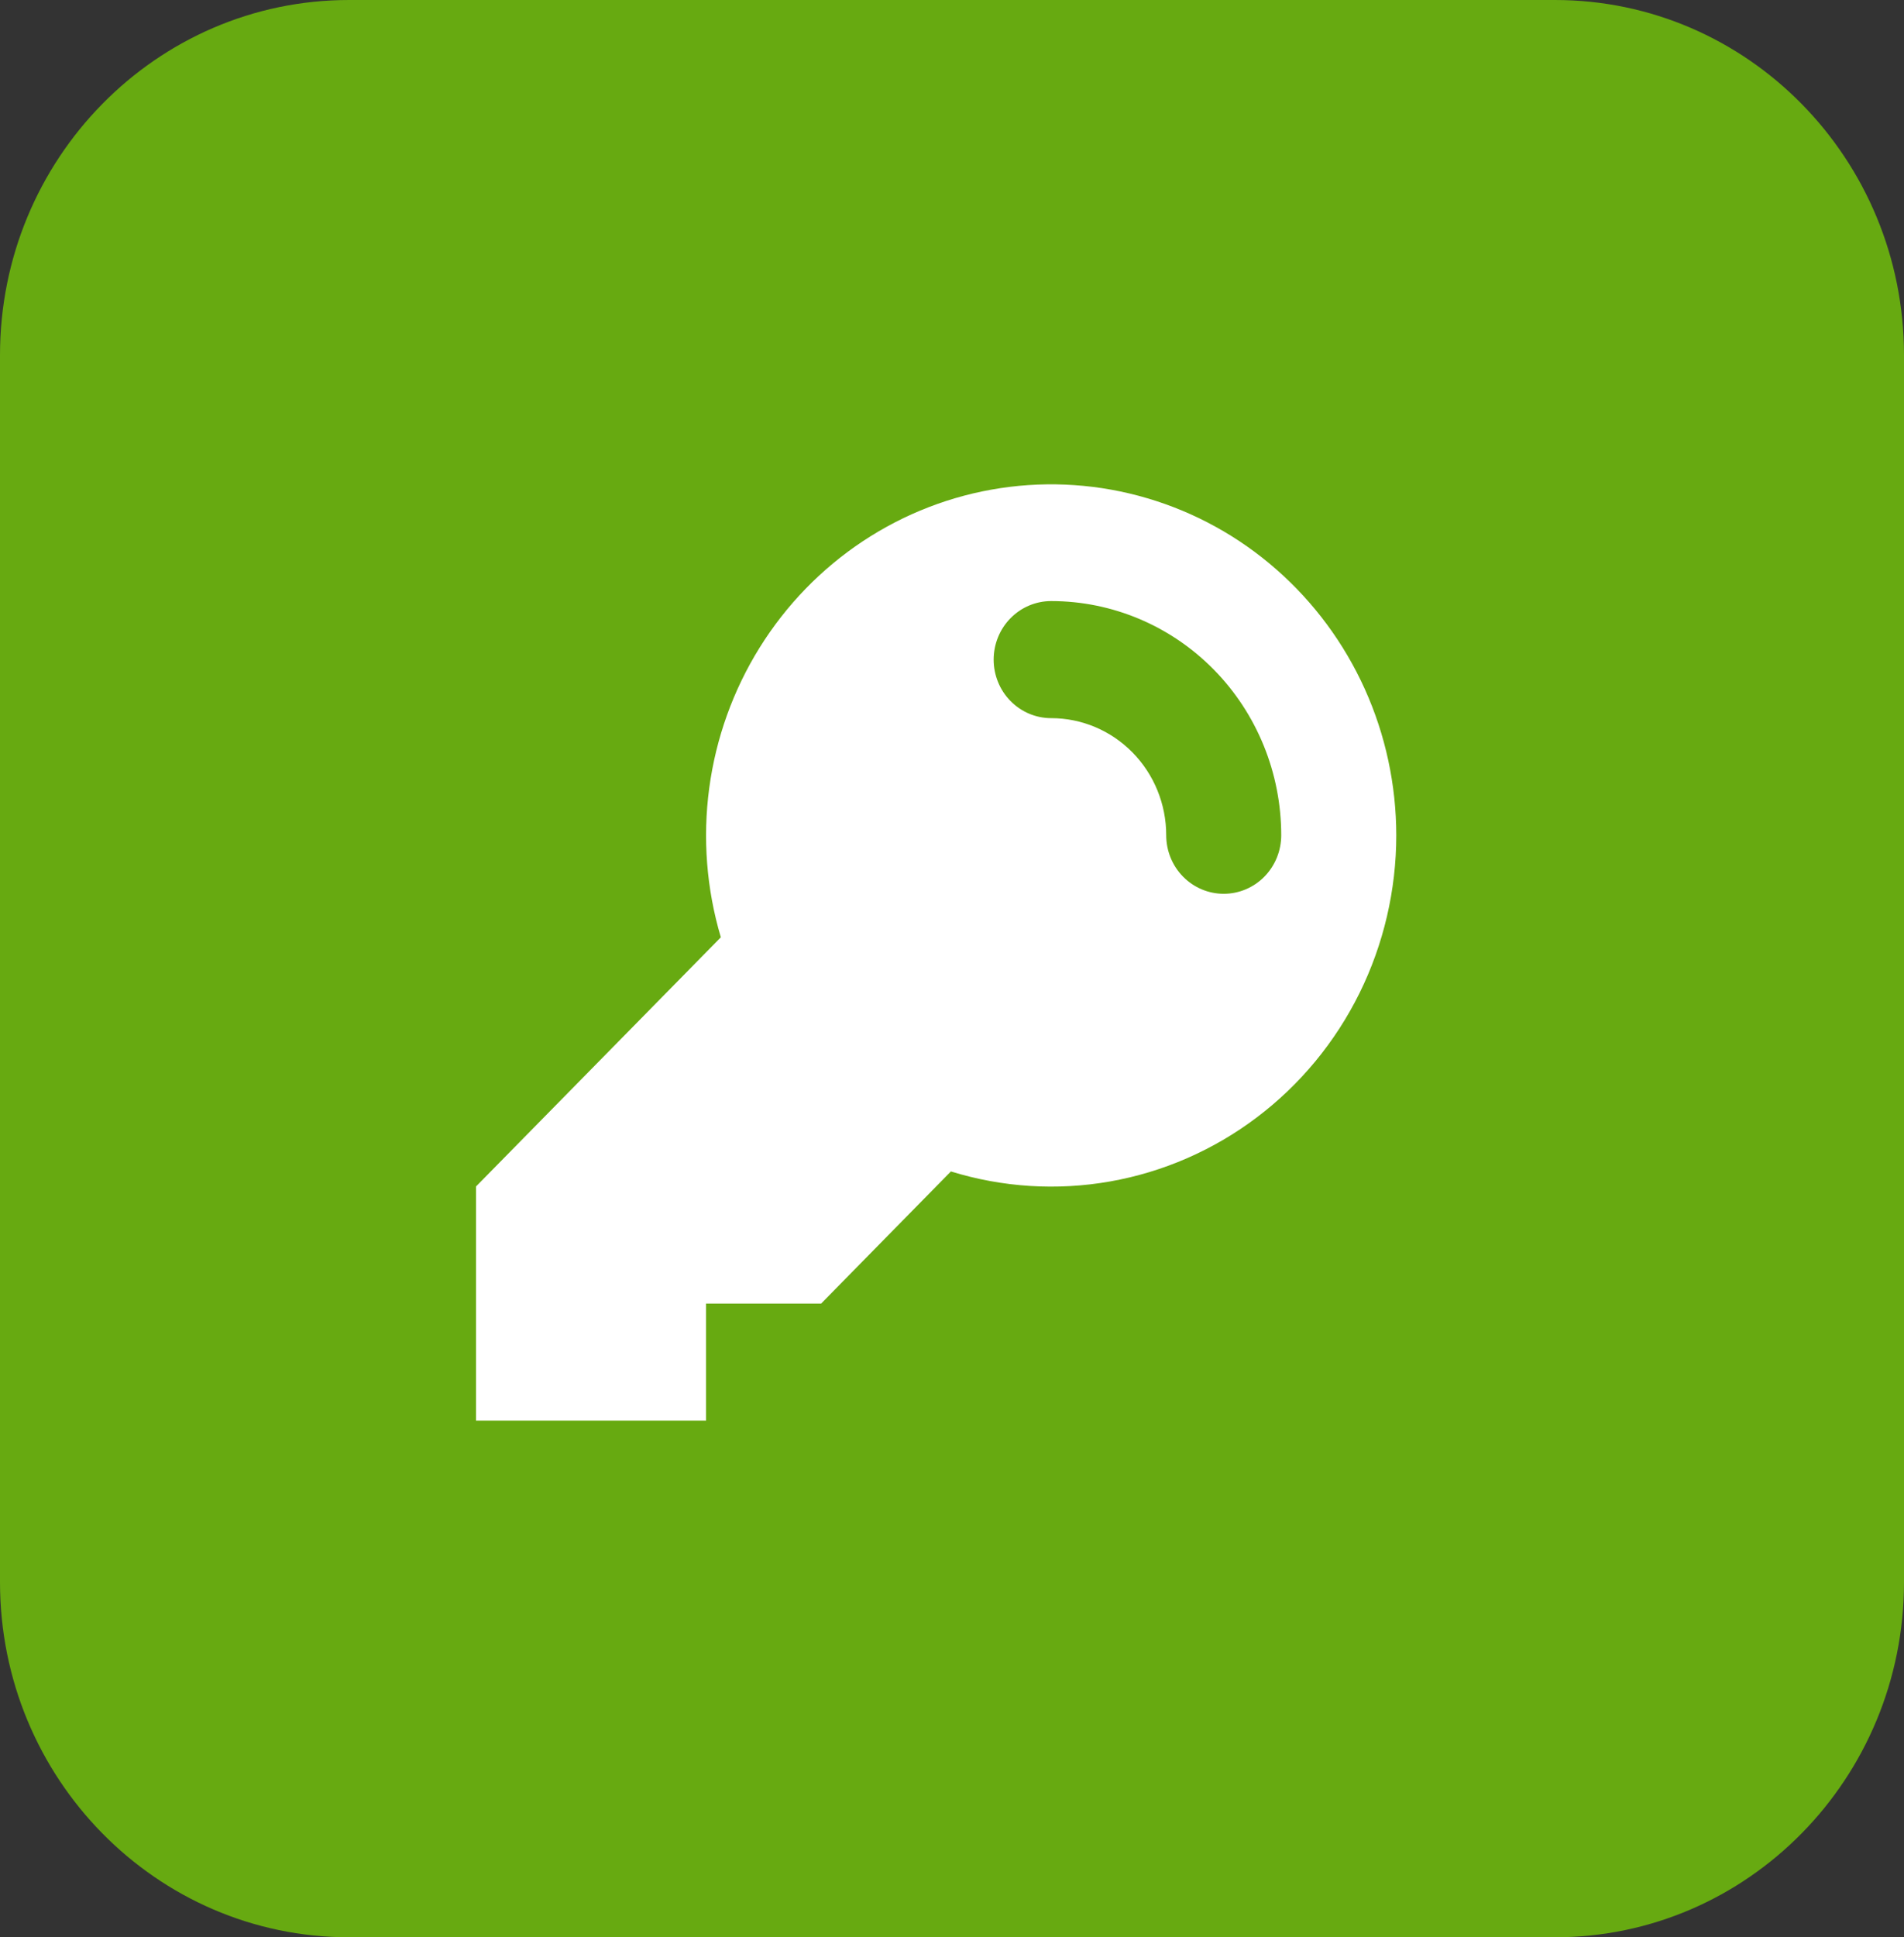 <svg width="59" height="60" viewBox="0 0 59 60" fill="none" xmlns="http://www.w3.org/2000/svg">
<rect x="0" y="0" width="59" height="60" fill="#333333" stroke="none"/>
<path d="M48.183 0H10.817C4.843 0 0 4.925 0 11V49C0 55.075 4.843 60 10.817 60H48.183C54.157 60 59 55.075 59 49V11C59 4.925 54.157 0 48.183 0Z" fill="#67AA11"/>
<path fill-rule="evenodd" clip-rule="evenodd" d="M43.267 25.868C43.267 27.568 42.876 29.243 42.126 30.761C41.375 32.279 40.285 33.597 38.943 34.609C37.602 35.622 36.046 36.3 34.4 36.591C32.754 36.881 31.065 36.775 29.466 36.281L29.008 36.747L27.226 38.56L25.444 40.374H21.879V44H14.75V36.747L22.337 29.029C21.892 27.533 21.77 25.957 21.977 24.409C22.185 22.86 22.718 21.376 23.54 20.056C24.363 18.735 25.455 17.611 26.742 16.759C28.03 15.907 29.483 15.347 31.003 15.118C32.522 14.888 34.073 14.995 35.548 15.43C37.024 15.864 38.39 16.617 39.553 17.638C40.717 18.658 41.651 19.921 42.292 21.341C42.933 22.762 43.265 24.306 43.267 25.868ZM32.573 18.616C32.1 18.616 31.647 18.807 31.313 19.147C30.978 19.487 30.791 19.948 30.791 20.429C30.791 20.91 30.978 21.371 31.313 21.711C31.647 22.051 32.1 22.242 32.573 22.242C33.518 22.242 34.425 22.624 35.093 23.304C35.762 23.984 36.138 24.907 36.138 25.868C36.138 26.349 36.325 26.811 36.66 27.151C36.994 27.491 37.447 27.682 37.92 27.682C38.392 27.682 38.846 27.491 39.18 27.151C39.514 26.811 39.702 26.349 39.702 25.868C39.702 23.945 38.951 22.1 37.614 20.74C36.277 19.38 34.464 18.616 32.573 18.616Z" fill="white"/>
</svg>
